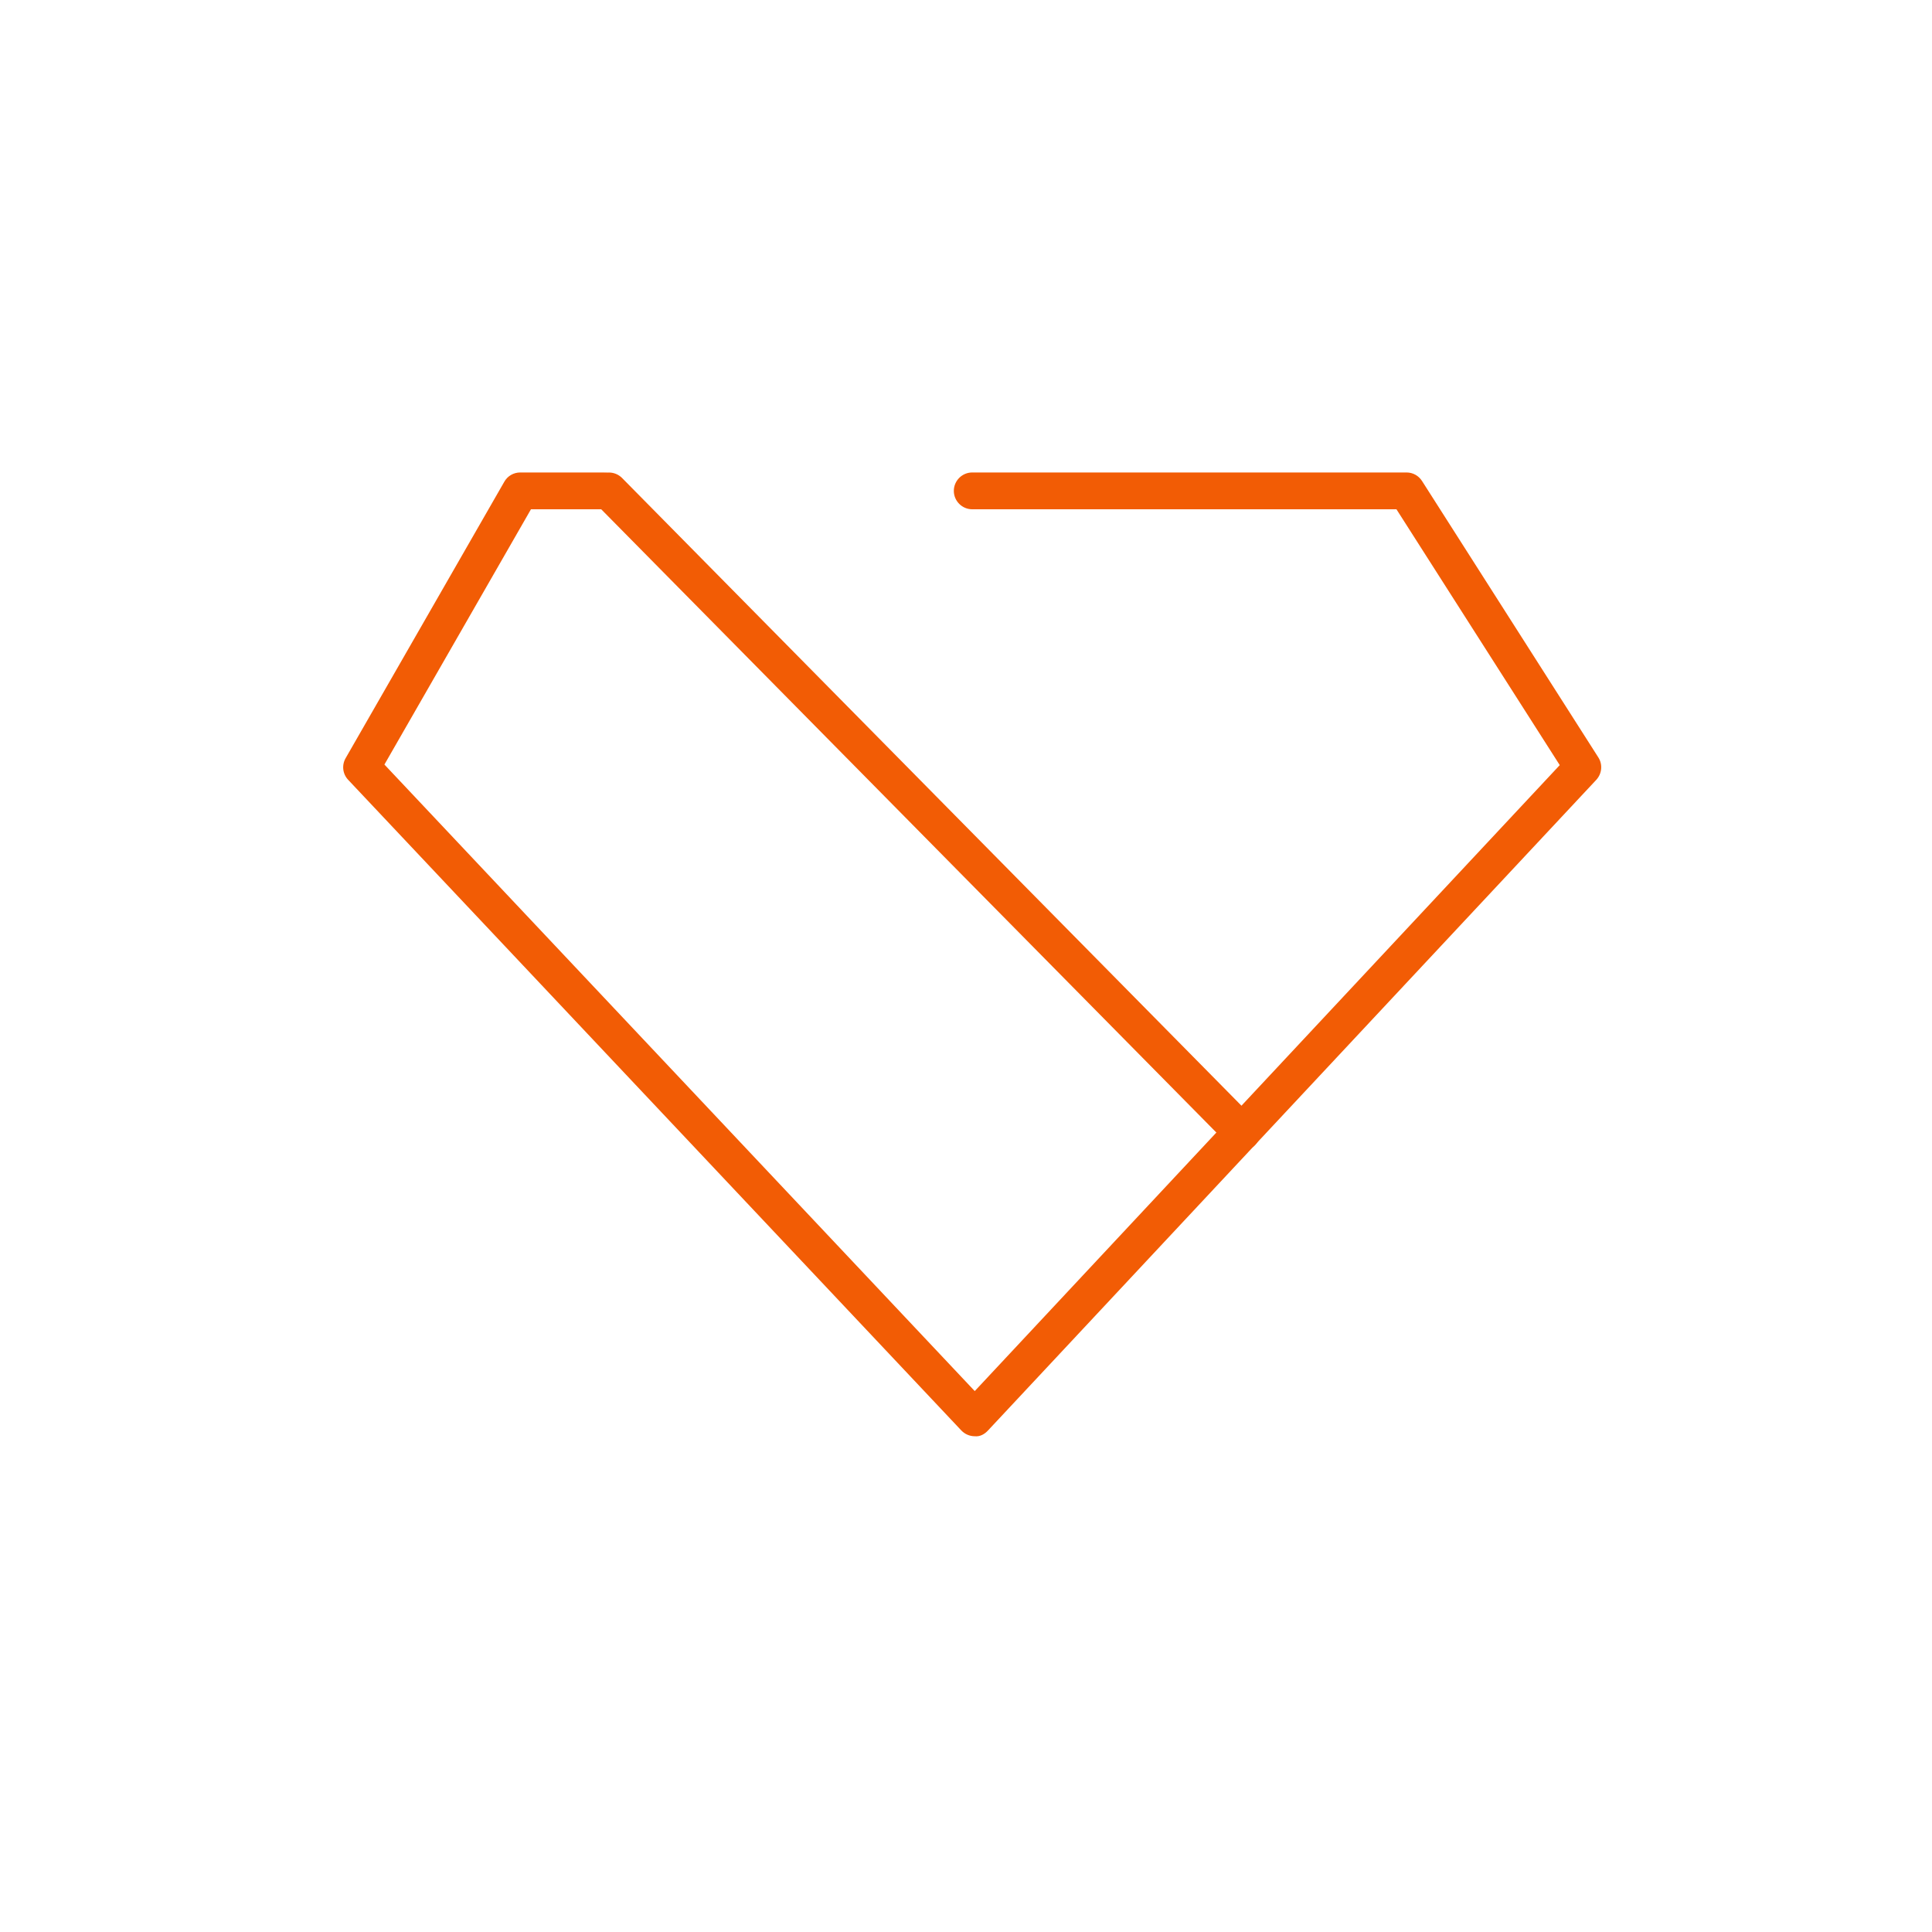 <?xml version="1.0" encoding="UTF-8"?> <svg xmlns="http://www.w3.org/2000/svg" width="40" height="40" viewBox="0 0 40 40" fill="none"><path d="M20.181 29.736C20.077 29.736 19.977 29.693 19.904 29.617L7.209 16.146C7.093 16.024 7.072 15.841 7.157 15.695L10.441 9.974C10.508 9.855 10.633 9.782 10.771 9.782H12.498C12.708 9.782 12.879 9.953 12.879 10.163C12.879 10.373 12.708 10.544 12.498 10.544H10.993L7.959 15.829L20.181 28.801L32.293 15.841L28.912 10.544H20.129C19.919 10.544 19.748 10.373 19.748 10.163C19.748 9.953 19.919 9.782 20.129 9.782H29.122C29.253 9.782 29.372 9.849 29.442 9.959L33.091 15.68C33.186 15.826 33.167 16.018 33.049 16.146L20.458 29.614C20.385 29.693 20.29 29.748 20.181 29.736Z" fill="#F25C05"></path><path d="M25.714 23.824C25.616 23.824 25.516 23.787 25.443 23.711L12.337 10.432C12.188 10.282 12.191 10.042 12.34 9.893C12.489 9.746 12.73 9.746 12.879 9.896L25.982 23.175C26.131 23.324 26.128 23.565 25.979 23.714C25.906 23.787 25.811 23.824 25.714 23.824Z" fill="#F25C05"></path></svg> 